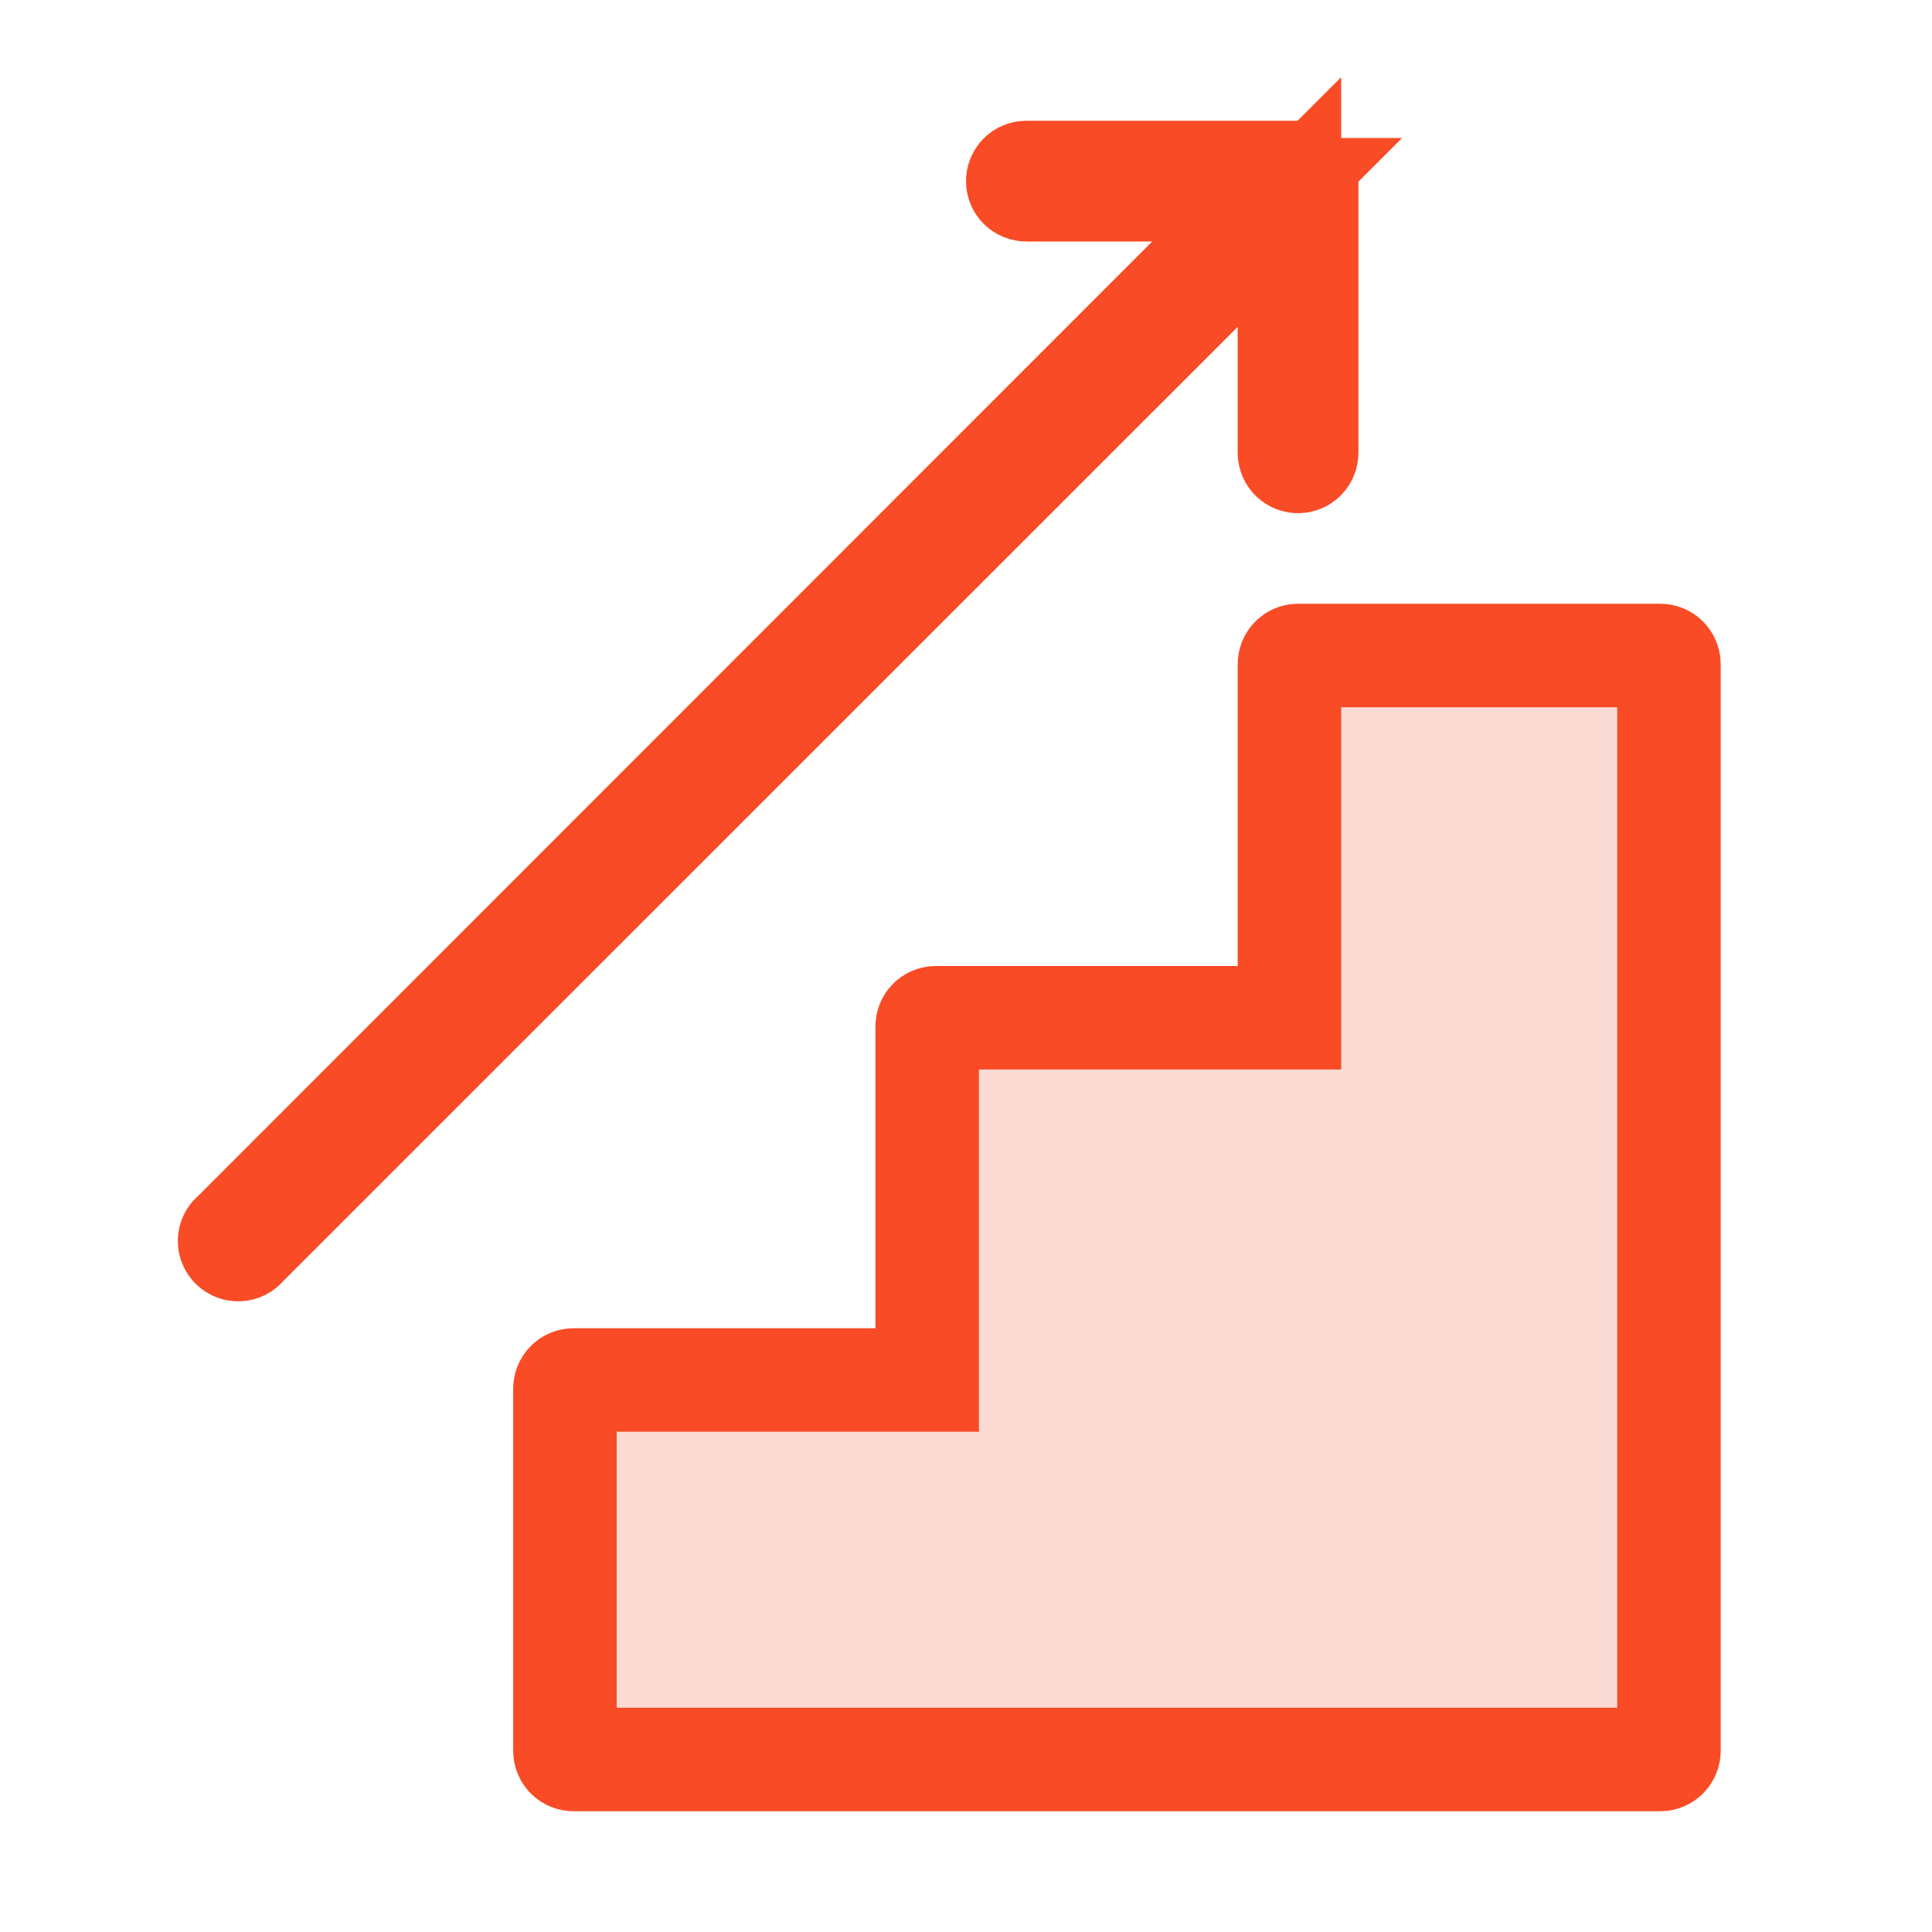 <svg width="56" height="56" viewBox="0 0 56 56" fill="none" xmlns="http://www.w3.org/2000/svg">
<path d="M35.875 29.5H37.375V28V19.25C37.375 19.184 37.401 19.12 37.448 19.073C37.495 19.026 37.558 19 37.625 19H48.125C48.191 19 48.255 19.026 48.301 19.073C48.348 19.12 48.375 19.184 48.375 19.25V50.75C48.375 50.816 48.348 50.88 48.301 50.927C48.255 50.974 48.191 51 48.125 51H16.625C16.558 51 16.495 50.974 16.448 50.927C16.401 50.88 16.375 50.816 16.375 50.75V40.25C16.375 40.184 16.401 40.12 16.448 40.073C16.495 40.026 16.558 40 16.625 40H25.375H26.875V38.5V29.75C26.875 29.684 26.901 29.62 26.948 29.573C26.995 29.526 27.058 29.5 27.125 29.5H35.875ZM34.459 8.06L37.019 5.5H33.398H29.75C29.683 5.5 29.62 5.474 29.573 5.427C29.526 5.38 29.5 5.316 29.5 5.25C29.5 5.184 29.526 5.12 29.573 5.073C29.62 5.026 29.683 5 29.75 5H37.625C37.691 5 37.755 5.026 37.801 5.073C37.848 5.12 37.875 5.184 37.875 5.25V13.125C37.875 13.191 37.848 13.255 37.801 13.302C37.755 13.349 37.691 13.375 37.625 13.375C37.558 13.375 37.495 13.349 37.448 13.302C37.401 13.255 37.375 13.191 37.375 13.125V9.476V5.856L34.814 8.415L7.173 36.048L7.132 36.089L7.094 36.133C7.072 36.159 7.044 36.181 7.013 36.196C6.982 36.211 6.948 36.219 6.914 36.22C6.88 36.222 6.845 36.216 6.813 36.203C6.781 36.191 6.752 36.172 6.728 36.147C6.703 36.123 6.684 36.094 6.672 36.062C6.659 36.03 6.653 35.995 6.654 35.961C6.656 35.926 6.664 35.893 6.679 35.862C6.694 35.831 6.716 35.803 6.742 35.781L6.786 35.743L6.827 35.702L20.643 21.881L34.459 8.06Z" fill="#FBDBD4" stroke="#F94B25" stroke-width="3"/>
</svg>
